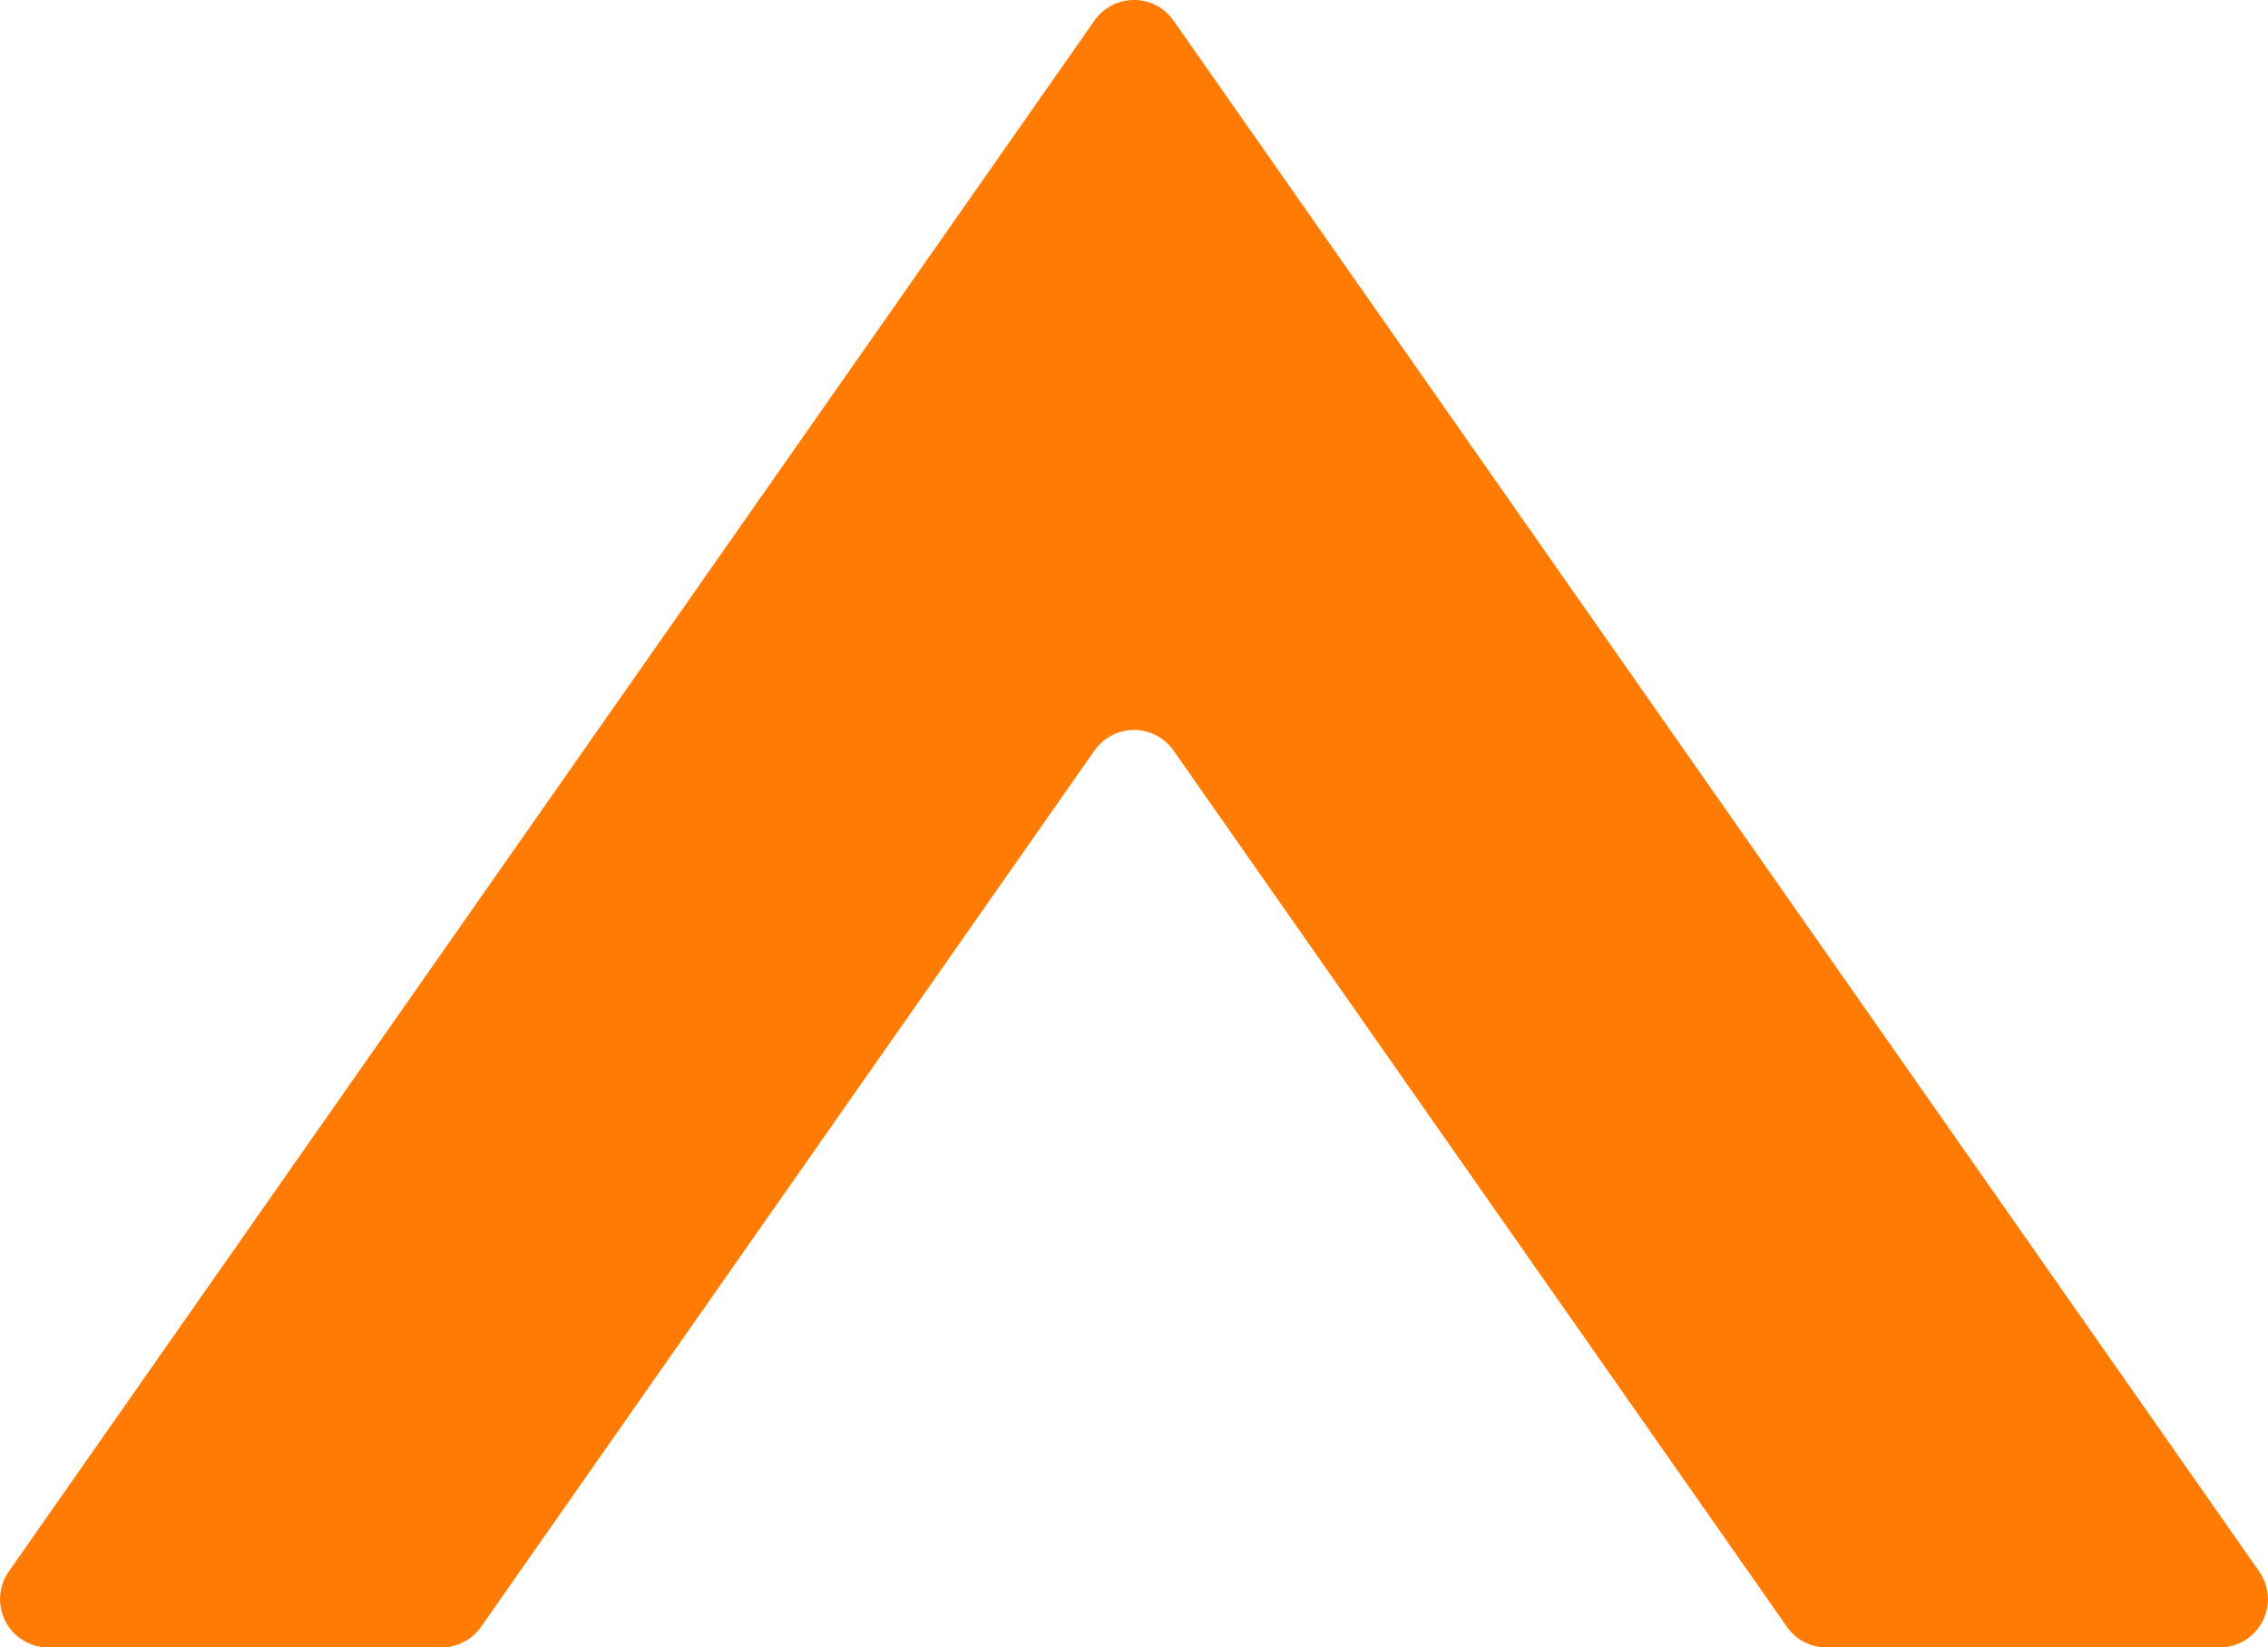 <svg xmlns="http://www.w3.org/2000/svg" width="684.943" height="497.398" viewBox="0 0 684.943 497.398"><path id="Trazado_65240" data-name="Trazado 65240" d="M419.635,99.362,354.412,6.216a14.576,14.576,0,0,0-23.881,0L265.31,99.362,2.662,474.461A14.575,14.575,0,0,0,14.6,497.4H133.335a14.577,14.577,0,0,0,11.94-6.214L330.531,226.612a14.576,14.576,0,0,1,23.881,0L539.667,491.184a14.576,14.576,0,0,0,11.94,6.214H670.338a14.577,14.577,0,0,0,11.944-22.937Z" fill="#ff7b02"></path></svg>